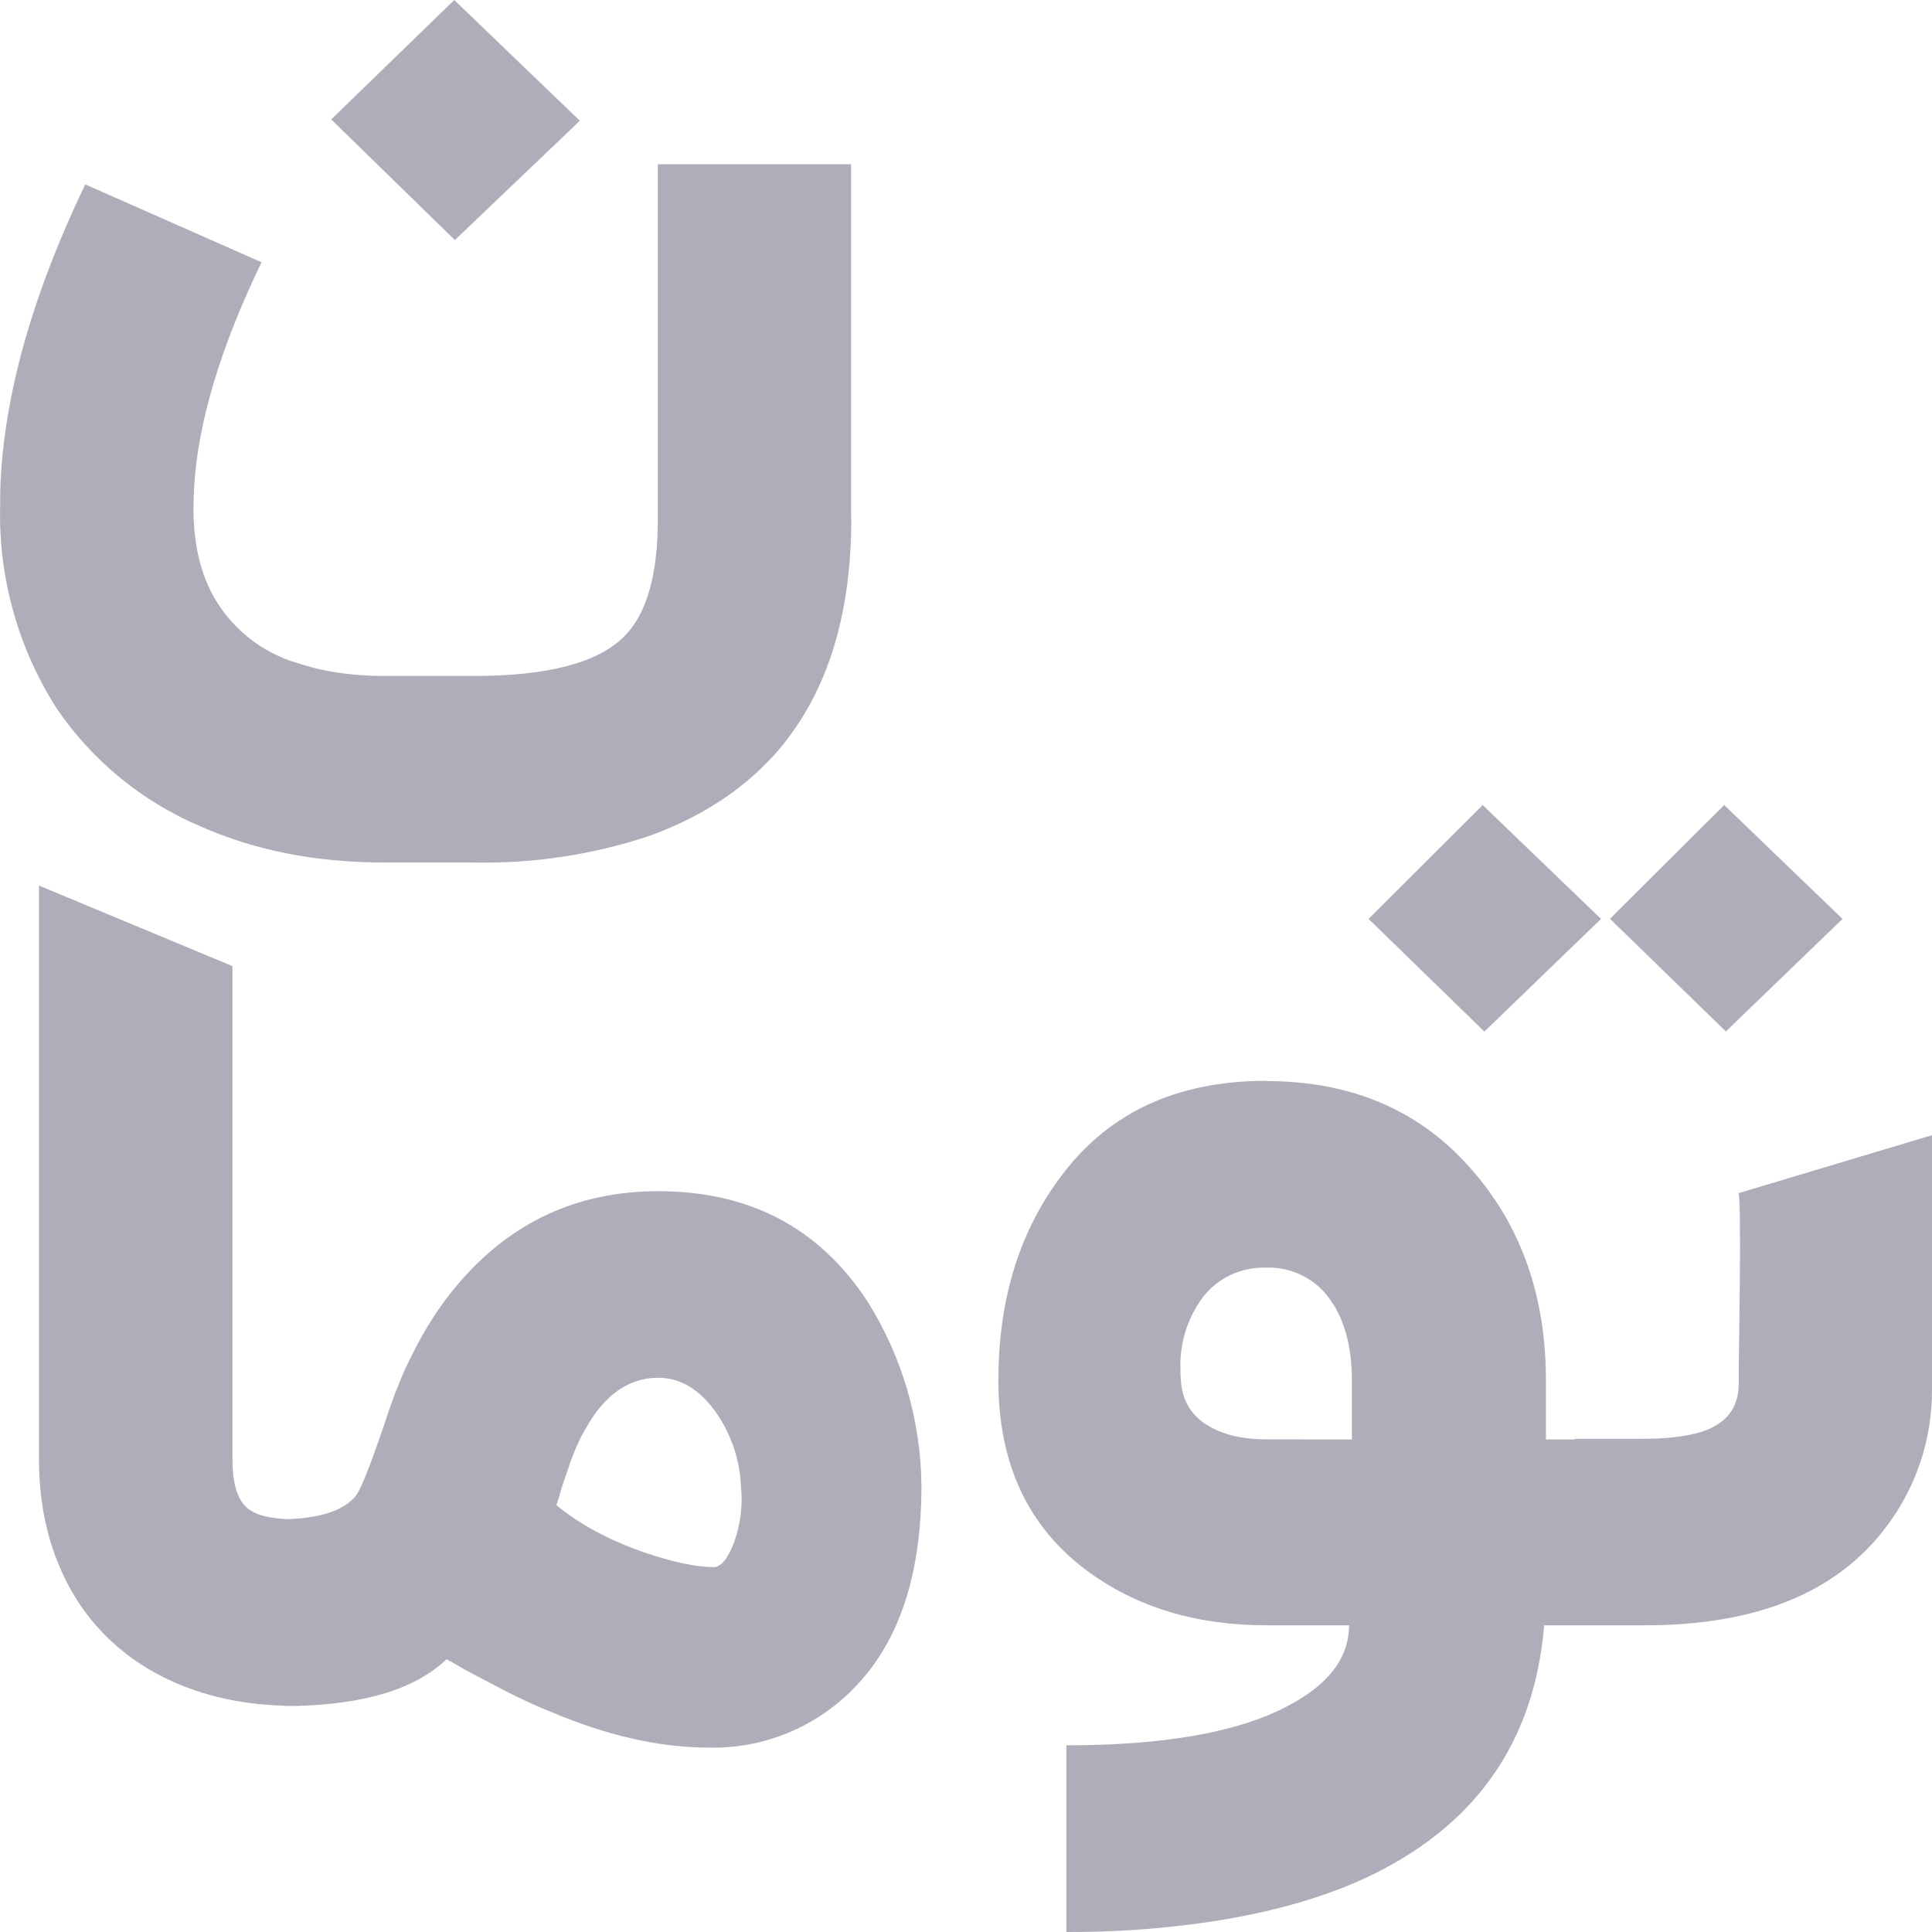 <svg width="16" height="16" viewBox="0 0 16 16" fill="none" xmlns="http://www.w3.org/2000/svg">
<path fill-rule="evenodd" clip-rule="evenodd" d="M2.743 0.989L3.762 0L4.802 1L3.767 1.988L2.743 0.989ZM7.05 4.296C7.05 5.126 6.836 5.778 6.412 6.252C6.144 6.547 5.796 6.773 5.368 6.926C4.903 7.079 4.415 7.153 3.924 7.143H3.185C2.623 7.143 2.117 7.045 1.666 6.846C1.179 6.641 0.762 6.299 0.466 5.862C0.15 5.365 -0.012 4.786 0.001 4.198C0.001 4.119 0.002 4.042 0.006 3.963C0.046 3.23 0.278 2.419 0.706 1.527L2.166 2.172C1.823 2.882 1.637 3.506 1.607 4.043C1.605 4.096 1.602 4.15 1.602 4.203C1.602 4.539 1.675 4.814 1.823 5.027C1.982 5.259 2.219 5.426 2.49 5.499C2.603 5.536 2.727 5.563 2.861 5.579C2.966 5.592 3.074 5.598 3.185 5.598H3.924C4.535 5.598 4.95 5.49 5.168 5.272C5.355 5.087 5.448 4.762 5.448 4.298V1.36H7.048V4.296H7.05ZM14.293 8.542L13.333 7.609L14.279 6.667L15.259 7.61L14.293 8.542ZM10.486 8.953C11.208 8.953 11.783 9.206 12.209 9.711C12.605 10.173 12.803 10.748 12.803 11.435V11.921H13.043V11.916H13.589C13.884 11.916 14.092 11.878 14.212 11.804C14.336 11.73 14.399 11.617 14.399 11.46V11.367C14.404 11.043 14.421 9.975 14.399 9.881L16 9.401V11.499C16.004 11.915 15.869 12.32 15.617 12.65C15.209 13.19 14.545 13.46 13.624 13.46H12.788C12.707 14.437 12.209 15.136 11.299 15.557C10.943 15.72 10.525 15.837 10.05 15.911C9.646 15.972 9.239 16.002 8.831 16V14.454C9.647 14.454 10.26 14.345 10.671 14.125C11.004 13.949 11.172 13.728 11.172 13.46H10.486C9.904 13.46 9.41 13.309 9.002 13.008C8.512 12.644 8.268 12.118 8.268 11.434C8.268 10.784 8.431 10.233 8.758 9.781C9.152 9.227 9.728 8.951 10.486 8.951V8.953ZM11.196 11.921V11.435C11.196 11.146 11.132 10.917 11.005 10.748C10.946 10.667 10.867 10.602 10.776 10.559C10.686 10.515 10.586 10.494 10.486 10.498C10.384 10.495 10.283 10.515 10.191 10.559C10.099 10.602 10.019 10.667 9.958 10.748C9.831 10.921 9.767 11.132 9.776 11.346C9.776 11.376 9.777 11.406 9.78 11.435C9.791 11.602 9.868 11.729 10.016 11.813C10.14 11.885 10.296 11.92 10.486 11.92L11.196 11.921ZM11.334 7.61L12.293 8.543L13.259 7.61L12.279 6.667L11.334 7.61ZM2.409 14.128H2.449C3.026 14.114 3.442 13.986 3.698 13.741C3.73 13.757 3.784 13.788 3.858 13.832L3.956 13.884L4.064 13.94C4.244 14.037 4.412 14.117 4.57 14.18C5.03 14.374 5.463 14.473 5.872 14.473C6.086 14.478 6.299 14.44 6.498 14.362C6.697 14.284 6.878 14.168 7.032 14.02C7.432 13.64 7.631 13.068 7.631 12.305C7.626 11.764 7.472 11.236 7.184 10.778C6.786 10.169 6.208 9.865 5.451 9.865C4.782 9.865 4.23 10.121 3.795 10.632C3.644 10.807 3.515 11.01 3.403 11.239C3.361 11.322 3.323 11.406 3.291 11.494C3.275 11.528 3.262 11.562 3.251 11.598C3.241 11.625 3.231 11.651 3.222 11.678C3.085 12.09 2.994 12.325 2.949 12.385C2.853 12.505 2.663 12.572 2.379 12.581C2.215 12.574 2.101 12.541 2.038 12.48C1.962 12.408 1.925 12.276 1.925 12.084V8.001L0.323 7.334V12.084C0.323 12.432 0.387 12.745 0.514 13.021C0.609 13.232 0.738 13.416 0.901 13.572C1.065 13.729 1.255 13.853 1.474 13.945C1.738 14.057 2.034 14.118 2.361 14.126V14.128H2.409ZM6.078 12.776C6.133 12.625 6.153 12.464 6.136 12.305C6.126 12.079 6.049 11.861 5.916 11.678C5.783 11.499 5.627 11.41 5.45 11.41C5.21 11.41 5.01 11.548 4.854 11.824C4.798 11.918 4.747 12.034 4.702 12.173C4.683 12.226 4.665 12.279 4.648 12.333L4.628 12.404L4.608 12.465C4.798 12.622 5.039 12.753 5.334 12.856C5.574 12.938 5.767 12.978 5.911 12.978C5.97 12.978 6.026 12.912 6.078 12.776Z" fill="#AFADBA"/>
</svg>
